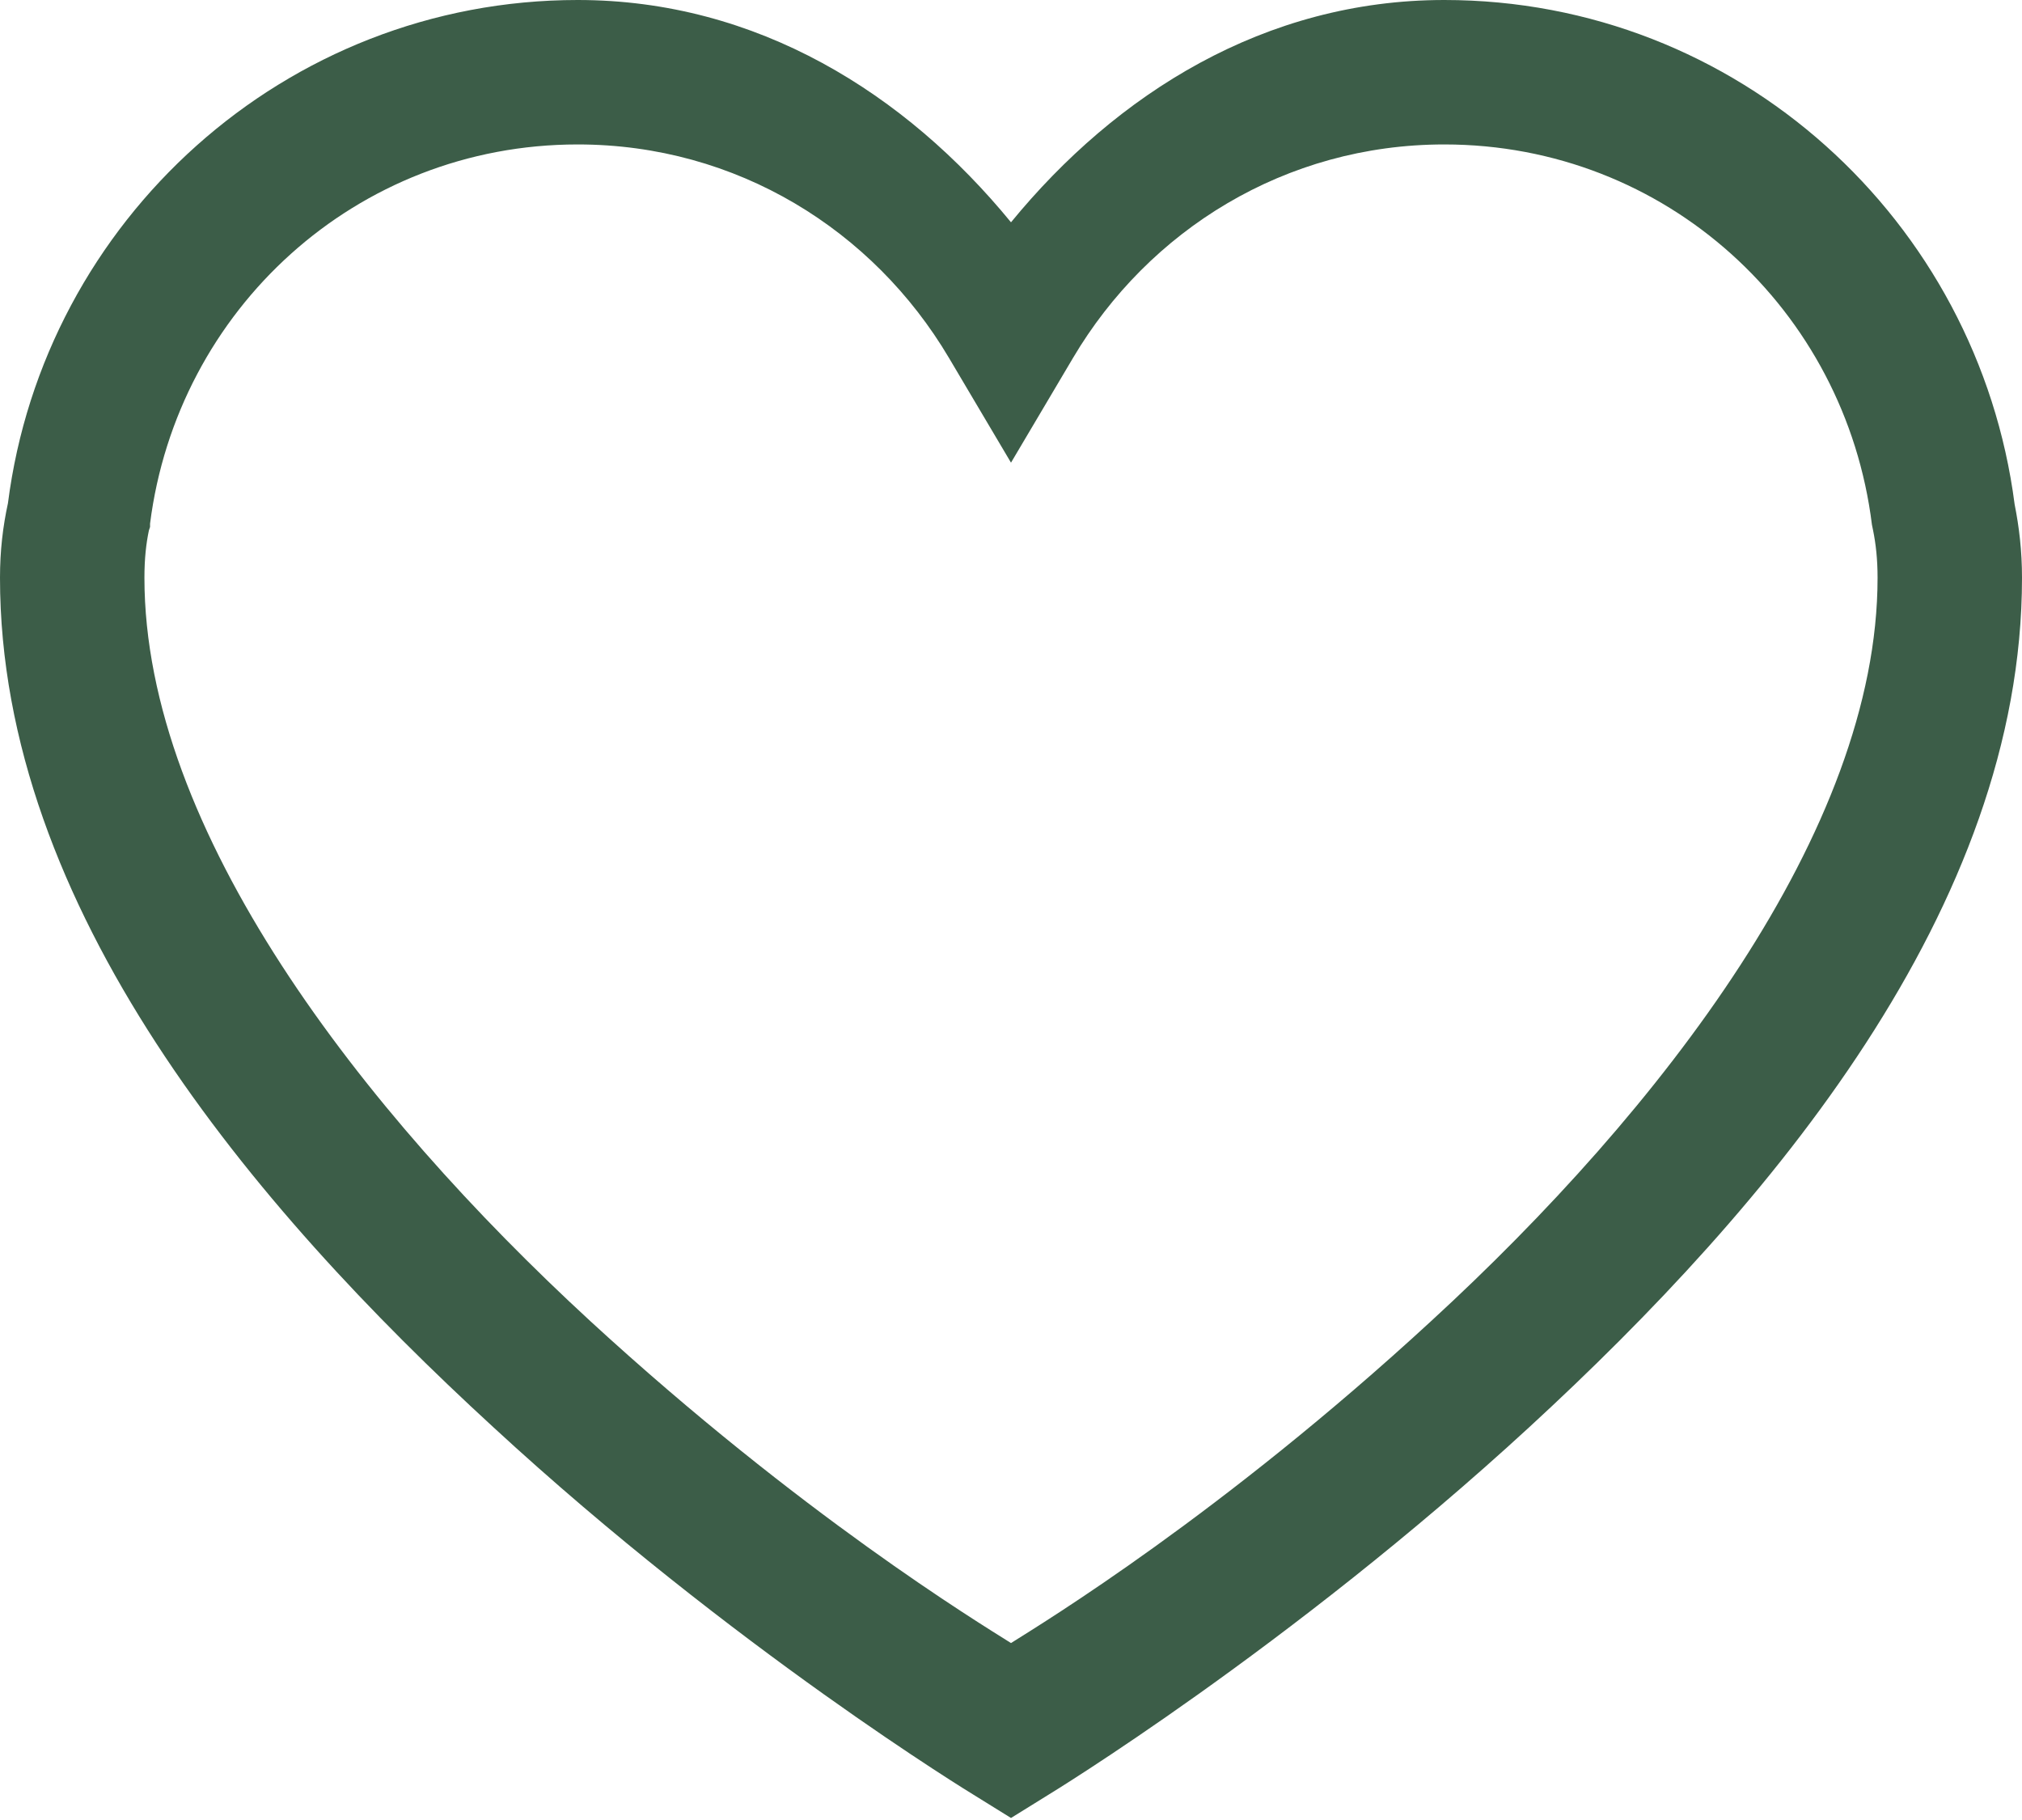 <?xml version="1.0" encoding="UTF-8" standalone="no"?><svg xmlns="http://www.w3.org/2000/svg" xmlns:xlink="http://www.w3.org/1999/xlink" fill="#3c5d48" height="12.6" preserveAspectRatio="xMidYMid meet" version="1" viewBox="1.0 2.0 14.0 12.6" width="14" zoomAndPan="magnify"><g id="change1_1"><path d="M 5 2 C 2.973 2 1.305 3.527 1.055 5.484 C 1.02 5.645 1 5.812 1 6 C 1 8.285 2.746 10.348 4.414 11.879 C 6.078 13.414 7.742 14.426 7.742 14.426 L 8 14.586 L 8.258 14.426 C 8.258 14.426 9.922 13.414 11.59 11.879 C 13.254 10.348 15 8.285 15 6 C 15 5.812 14.98 5.648 14.949 5.492 C 14.695 3.527 13.031 2 11 2 C 9.758 2 8.73 2.648 8 3.539 C 7.27 2.648 6.242 2 5 2 Z M 5 3 C 6.102 3 7.047 3.594 7.57 4.477 L 8 5.203 L 8.43 4.477 C 8.953 3.594 9.898 3 11 3 C 12.535 3 13.777 4.145 13.961 5.633 L 13.969 5.672 C 13.988 5.766 14 5.871 14 6 C 14 7.75 12.496 9.688 10.91 11.145 C 9.457 12.484 8.23 13.23 8 13.375 C 7.77 13.23 6.543 12.484 5.086 11.145 C 3.504 9.688 2 7.75 2 6 C 2 5.867 2.012 5.762 2.031 5.672 L 2.039 5.648 L 2.039 5.625 C 2.227 4.145 3.465 3 5 3 Z" fill="inherit"/></g></svg>